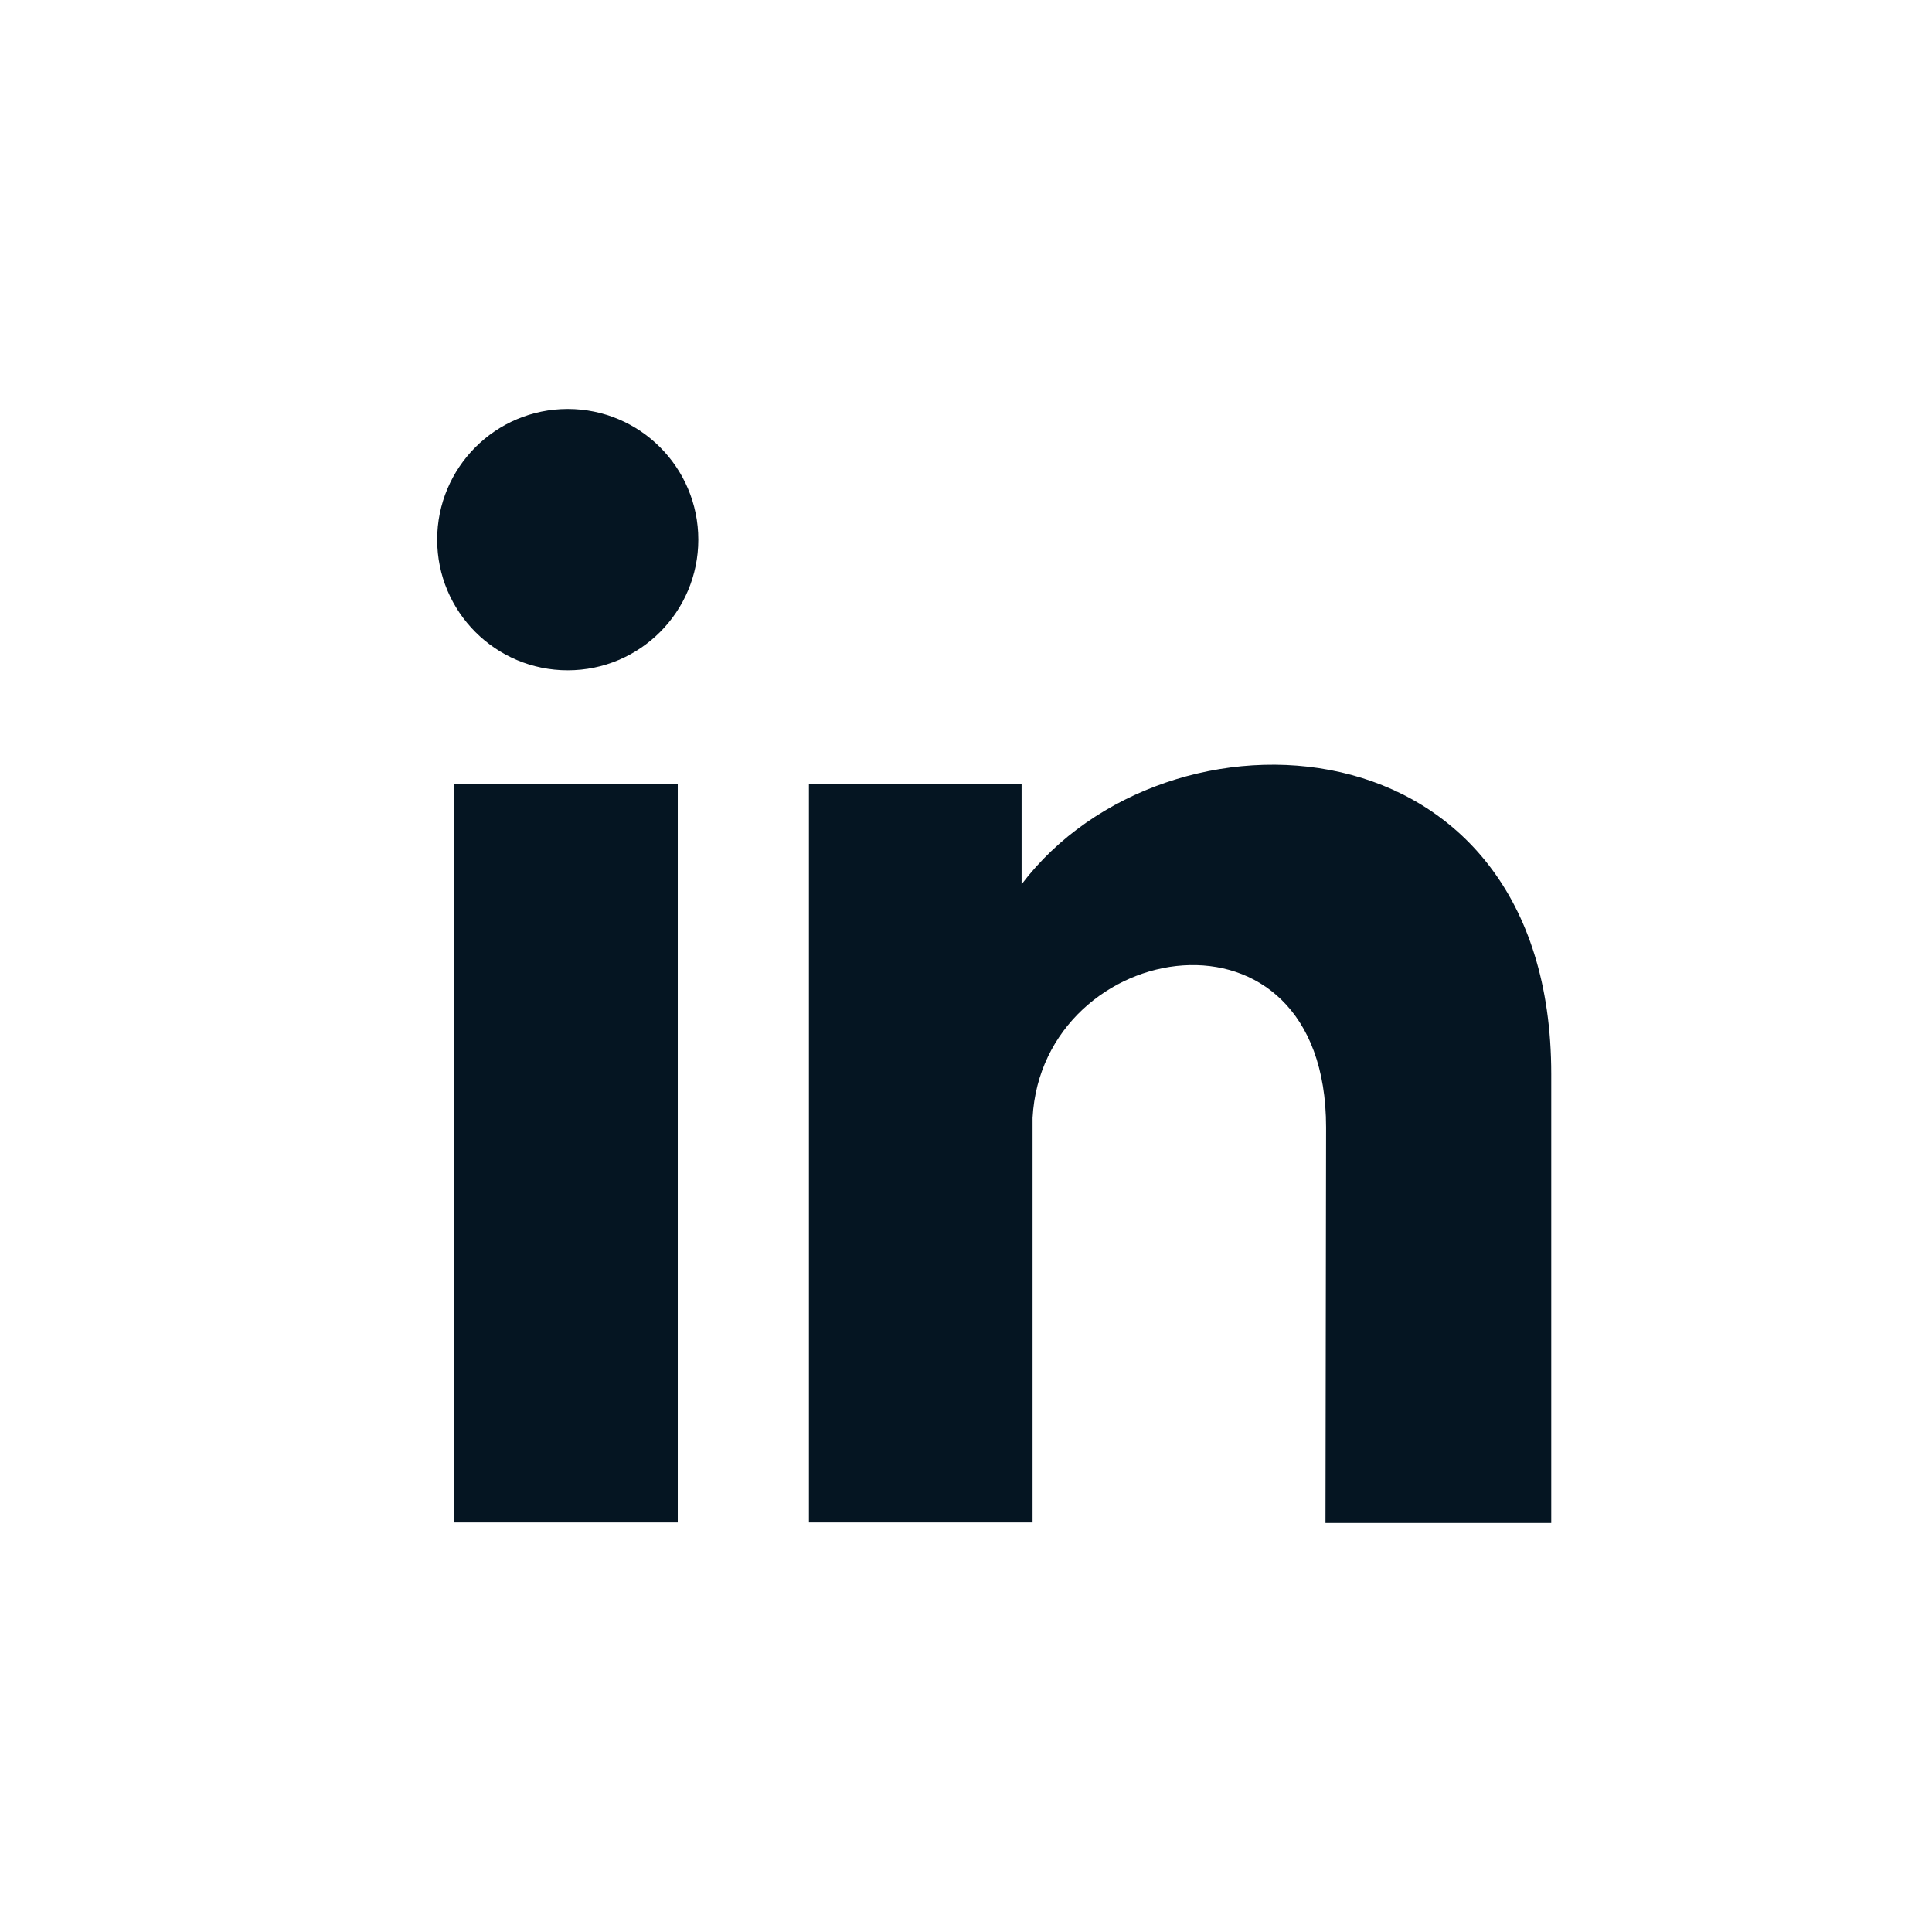 <svg width="137" height="137" viewBox="0 0 137 137" fill="none" xmlns="http://www.w3.org/2000/svg">
<rect width="137" height="137" fill="white"/>
<path fill-rule="evenodd" clip-rule="evenodd" d="M32.2 55.581H48.06V107.963H32.2V55.581ZM40.258 29C45.372 29 49.517 33.148 49.517 38.266C49.517 43.384 45.372 47.532 40.258 47.532C35.145 47.532 31 43.384 31 38.266C31 33.148 35.145 29 40.258 29ZM72.442 62.706C82.695 49.188 110 50.55 110 76.161V108H93.991L94.034 79.951C94.034 63.033 73.919 66.448 73.22 79.264V107.964H57.361V55.582H72.442V62.706Z" fill="#051522"/>
</svg>
